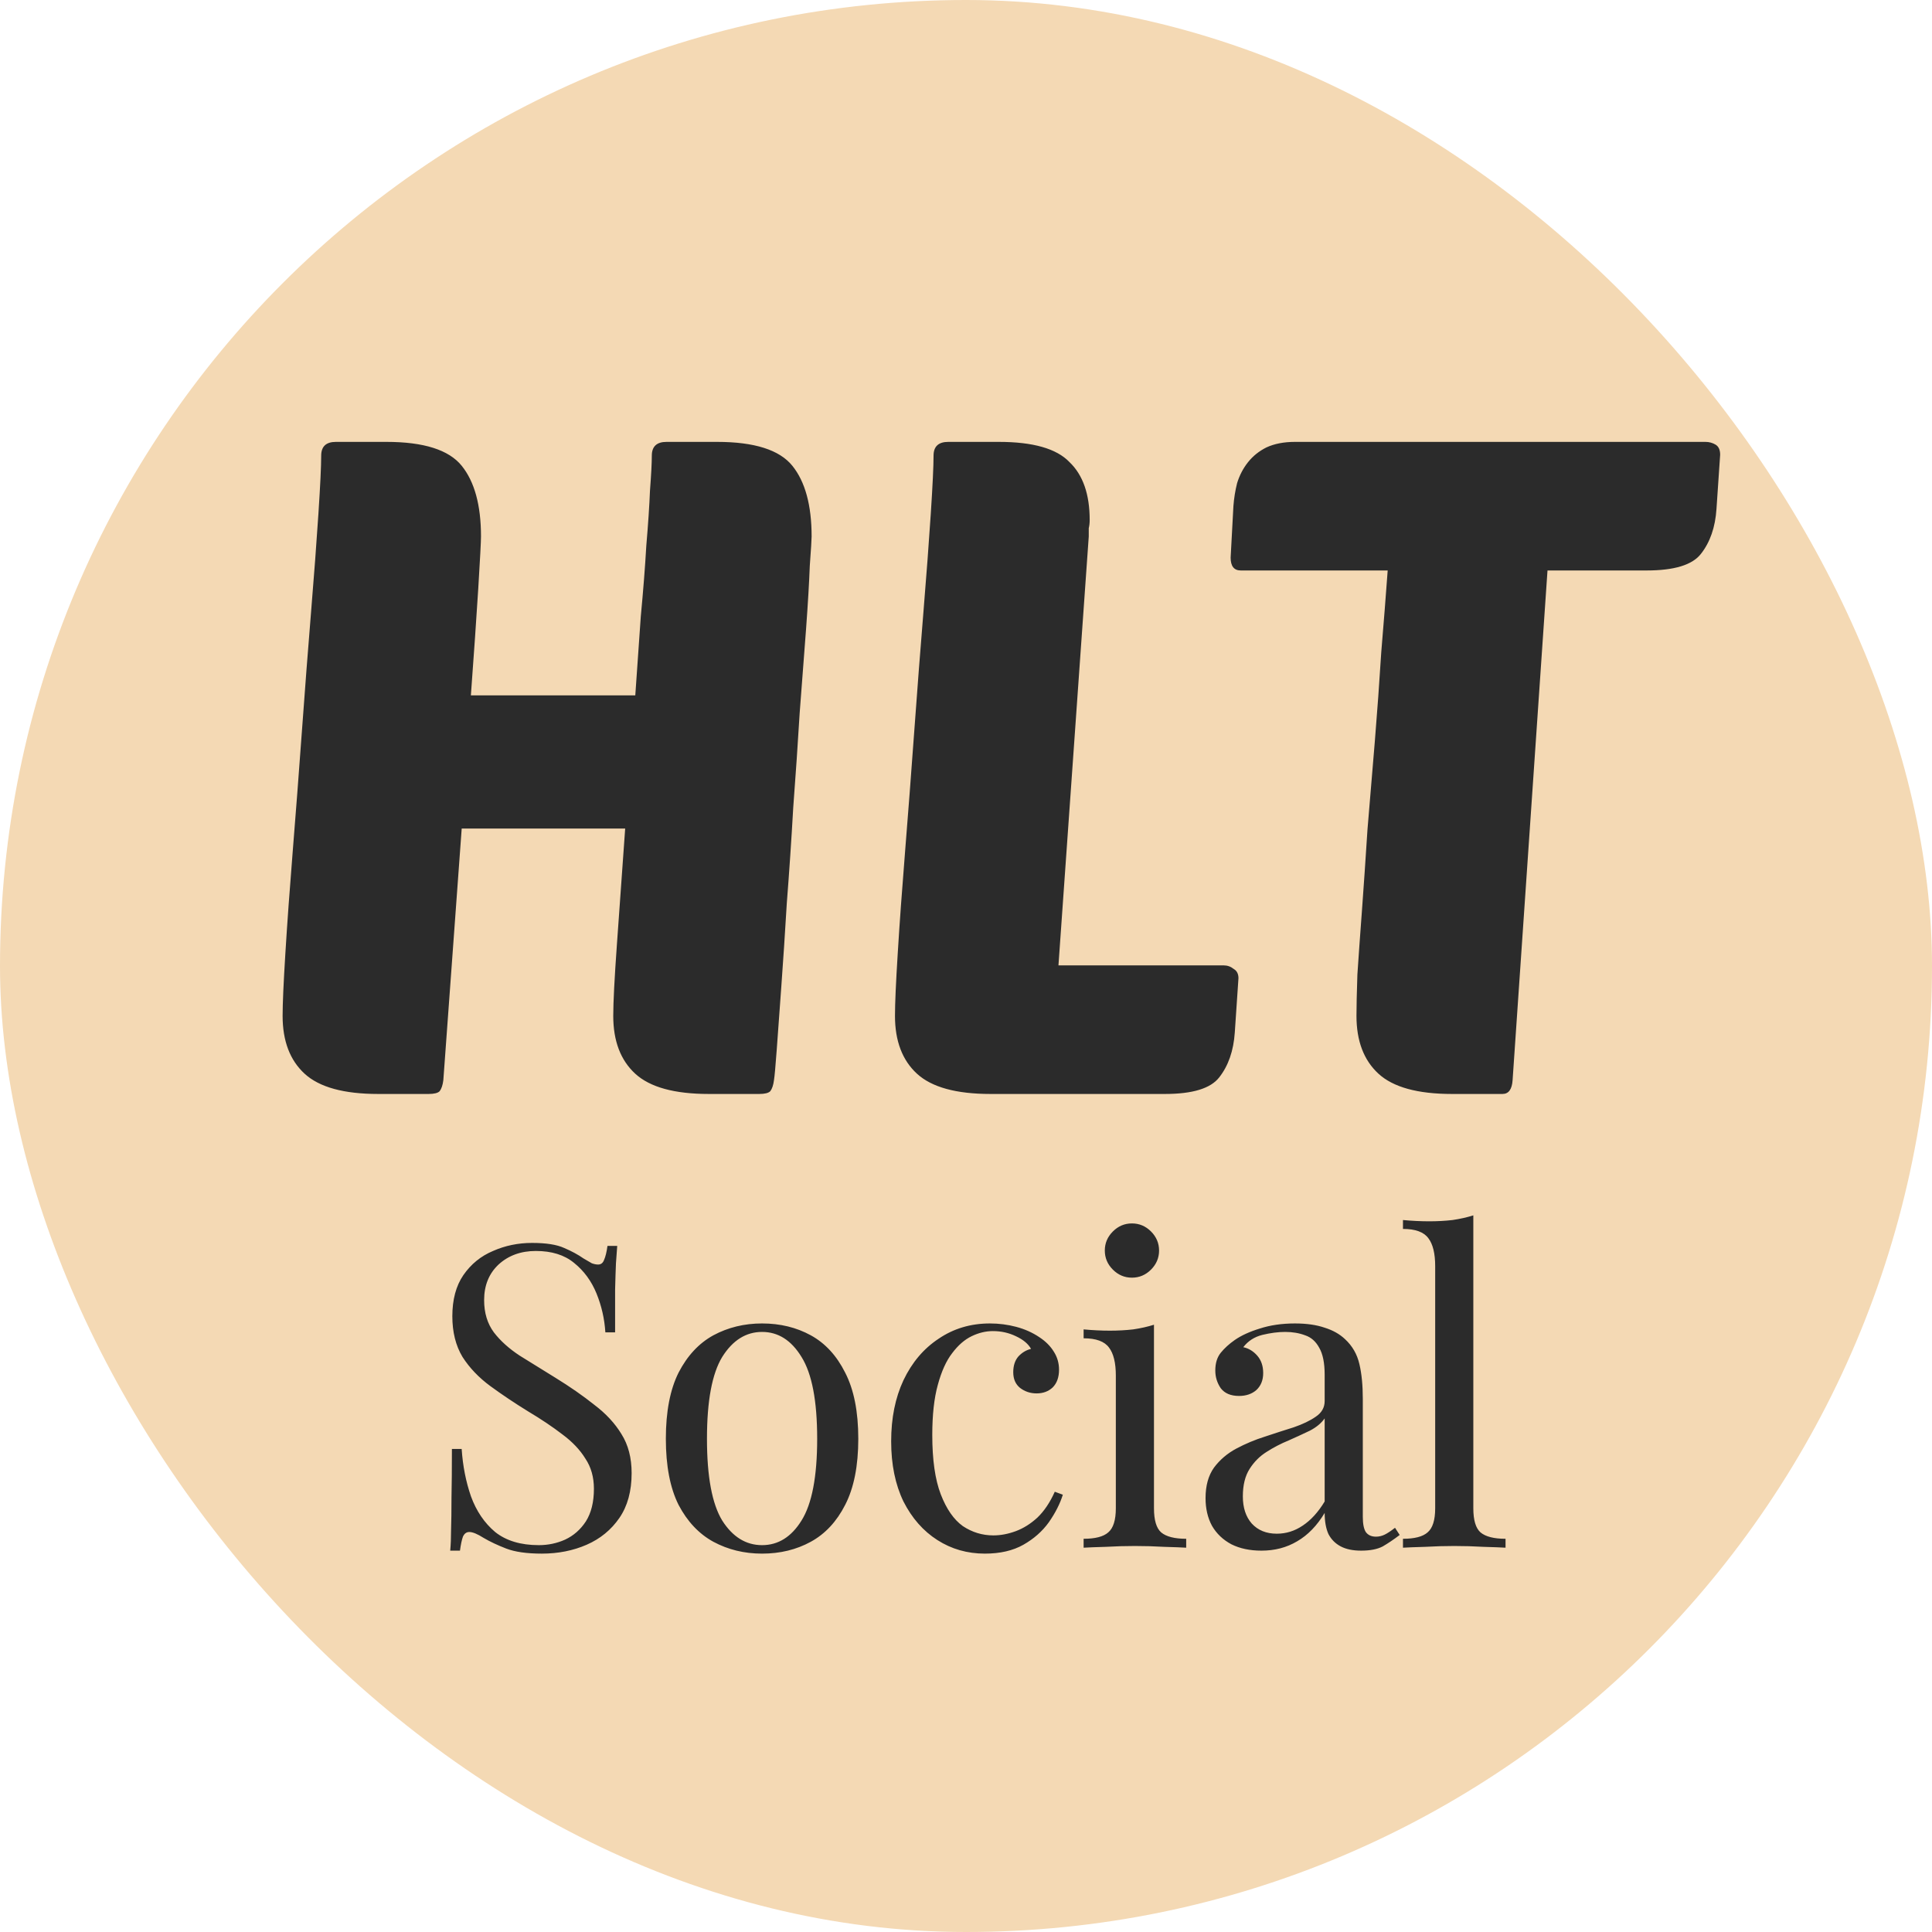 <svg width="132" height="132" viewBox="0 0 132 132" fill="none" xmlns="http://www.w3.org/2000/svg">
<rect width="132" height="132" rx="66" fill="#F4D9B4"/>
<path d="M48.425 74.743C46.082 74.743 44.409 74.282 43.405 73.362C42.401 72.442 41.899 71.124 41.899 69.409C41.899 68.489 41.982 66.857 42.15 64.515C42.317 62.172 42.505 59.537 42.714 56.608H31.545L30.29 73.801C30.248 74.136 30.165 74.387 30.039 74.554C29.914 74.68 29.663 74.743 29.286 74.743H25.835C23.492 74.743 21.819 74.282 20.815 73.362C19.811 72.442 19.309 71.124 19.309 69.409C19.309 68.572 19.372 67.15 19.497 65.142C19.623 63.092 19.79 60.771 19.999 58.177C20.209 55.583 20.418 52.843 20.627 49.957C20.836 47.071 21.045 44.351 21.254 41.8C21.463 39.248 21.631 37.01 21.756 35.086C21.882 33.161 21.945 31.843 21.945 31.132C21.945 30.505 22.279 30.191 22.948 30.191H26.4C28.951 30.191 30.667 30.735 31.545 31.823C32.423 32.91 32.863 34.521 32.863 36.654C32.863 36.989 32.8 38.181 32.675 40.231C32.549 42.239 32.382 44.665 32.172 47.51H43.405C43.53 45.669 43.656 43.87 43.781 42.113C43.948 40.356 44.074 38.746 44.158 37.282C44.283 35.818 44.367 34.563 44.409 33.517C44.492 32.429 44.534 31.634 44.534 31.132C44.534 30.505 44.869 30.191 45.538 30.191H48.989C51.541 30.191 53.256 30.735 54.135 31.823C55.013 32.91 55.452 34.521 55.452 36.654C55.452 36.863 55.41 37.533 55.327 38.662C55.285 39.792 55.201 41.214 55.076 42.929C54.95 44.644 54.804 46.569 54.637 48.702C54.511 50.794 54.365 52.948 54.197 55.165C54.072 57.382 53.925 59.557 53.758 61.691C53.633 63.783 53.507 65.686 53.382 67.401C53.256 69.116 53.151 70.559 53.068 71.731C52.984 72.86 52.922 73.55 52.88 73.801C52.838 74.136 52.754 74.387 52.629 74.554C52.503 74.68 52.252 74.743 51.876 74.743H48.425ZM67.673 74.743C65.331 74.743 63.657 74.282 62.653 73.362C61.649 72.442 61.148 71.124 61.148 69.409C61.148 68.572 61.21 67.15 61.336 65.142C61.461 63.092 61.629 60.771 61.838 58.177C62.047 55.583 62.256 52.843 62.465 49.957C62.674 47.071 62.883 44.351 63.093 41.8C63.302 39.248 63.469 37.01 63.595 35.086C63.72 33.161 63.783 31.843 63.783 31.132C63.783 30.505 64.118 30.191 64.787 30.191H68.238C70.581 30.191 72.191 30.651 73.07 31.572C73.99 32.45 74.45 33.768 74.45 35.525C74.45 35.734 74.429 35.922 74.387 36.089C74.387 36.257 74.387 36.445 74.387 36.654L72.317 65.958H83.612C83.862 65.958 84.093 66.041 84.302 66.209C84.511 66.334 84.615 66.543 84.615 66.836L84.365 70.538C84.281 71.793 83.925 72.818 83.298 73.613C82.712 74.366 81.478 74.743 79.596 74.743H67.673ZM105.73 38.976L103.345 73.801C103.303 74.429 103.073 74.743 102.655 74.743H99.204C96.861 74.743 95.188 74.282 94.184 73.362C93.18 72.442 92.678 71.124 92.678 69.409C92.678 68.781 92.699 67.84 92.741 66.585C92.824 65.33 92.929 63.866 93.054 62.193C93.18 60.478 93.305 58.637 93.431 56.671C93.598 54.663 93.766 52.655 93.933 50.647C94.1 48.597 94.247 46.569 94.372 44.56C94.54 42.553 94.686 40.691 94.811 38.976H84.772C84.311 38.976 84.081 38.683 84.081 38.097L84.27 34.584C84.311 34.04 84.395 33.517 84.521 33.015C84.688 32.471 84.939 31.99 85.274 31.572C85.608 31.153 86.026 30.819 86.528 30.568C87.072 30.317 87.721 30.191 88.474 30.191H116.522C116.773 30.191 117.004 30.254 117.213 30.379C117.422 30.505 117.526 30.735 117.526 31.07L117.275 34.772C117.192 36.027 116.836 37.052 116.209 37.846C115.623 38.599 114.389 38.976 112.507 38.976H105.73Z" fill="#2B2B2B"/>
<path d="M36.349 84.92C37.315 84.92 38.048 85.036 38.55 85.267C39.052 85.48 39.496 85.721 39.883 85.991C40.114 86.126 40.298 86.233 40.433 86.31C40.587 86.368 40.732 86.397 40.867 86.397C41.06 86.397 41.196 86.291 41.273 86.078C41.369 85.866 41.447 85.547 41.505 85.123H42.171C42.151 85.451 42.122 85.847 42.084 86.31C42.064 86.754 42.045 87.353 42.026 88.106C42.026 88.839 42.026 89.814 42.026 91.031H41.36C41.302 90.104 41.099 89.216 40.752 88.366C40.404 87.517 39.892 86.822 39.217 86.281C38.56 85.74 37.691 85.47 36.61 85.47C35.587 85.47 34.737 85.779 34.062 86.397C33.405 87.015 33.077 87.826 33.077 88.829C33.077 89.698 33.299 90.432 33.743 91.031C34.187 91.61 34.776 92.141 35.51 92.623C36.263 93.087 37.073 93.589 37.942 94.129C38.946 94.747 39.834 95.365 40.607 95.983C41.398 96.581 42.016 97.248 42.46 97.981C42.923 98.715 43.155 99.603 43.155 100.646C43.155 101.881 42.875 102.905 42.315 103.715C41.755 104.526 41.012 105.134 40.085 105.54C39.159 105.945 38.135 106.148 37.016 106.148C35.992 106.148 35.181 106.032 34.583 105.801C33.984 105.569 33.473 105.328 33.048 105.077C32.623 104.806 32.295 104.671 32.063 104.671C31.87 104.671 31.725 104.777 31.629 104.99C31.552 105.202 31.484 105.521 31.426 105.945H30.76C30.799 105.54 30.818 105.067 30.818 104.526C30.837 103.966 30.847 103.242 30.847 102.354C30.866 101.466 30.876 100.346 30.876 98.995H31.542C31.619 100.153 31.831 101.234 32.179 102.238C32.546 103.242 33.096 104.053 33.83 104.671C34.583 105.27 35.577 105.569 36.813 105.569C37.45 105.569 38.048 105.443 38.608 105.192C39.188 104.922 39.661 104.507 40.028 103.947C40.394 103.368 40.578 102.625 40.578 101.717C40.578 100.926 40.385 100.24 39.998 99.661C39.632 99.062 39.11 98.512 38.435 98.01C37.759 97.489 36.967 96.958 36.06 96.417C35.152 95.857 34.303 95.288 33.511 94.709C32.72 94.129 32.083 93.463 31.6 92.71C31.136 91.938 30.905 91.011 30.905 89.93C30.905 88.791 31.156 87.855 31.658 87.121C32.179 86.368 32.855 85.817 33.685 85.47C34.515 85.103 35.403 84.92 36.349 84.92ZM52.067 90.422C53.303 90.422 54.413 90.693 55.398 91.233C56.383 91.774 57.164 92.623 57.744 93.782C58.342 94.94 58.641 96.446 58.641 98.3C58.641 100.153 58.342 101.659 57.744 102.818C57.164 103.957 56.383 104.797 55.398 105.337C54.413 105.878 53.303 106.148 52.067 106.148C50.851 106.148 49.741 105.878 48.737 105.337C47.752 104.797 46.961 103.957 46.362 102.818C45.783 101.659 45.493 100.153 45.493 98.3C45.493 96.446 45.783 94.94 46.362 93.782C46.961 92.623 47.752 91.774 48.737 91.233C49.741 90.693 50.851 90.422 52.067 90.422ZM52.067 91.001C50.967 91.001 50.059 91.571 49.345 92.71C48.65 93.849 48.302 95.713 48.302 98.3C48.302 100.887 48.65 102.75 49.345 103.889C50.059 105.009 50.967 105.569 52.067 105.569C53.168 105.569 54.066 105.009 54.761 103.889C55.475 102.75 55.832 100.887 55.832 98.3C55.832 95.713 55.475 93.849 54.761 92.71C54.066 91.571 53.168 91.001 52.067 91.001ZM67.635 90.422C68.253 90.422 68.851 90.5 69.43 90.654C70.01 90.808 70.531 91.04 70.994 91.349C71.439 91.639 71.776 91.977 72.008 92.363C72.24 92.73 72.356 93.135 72.356 93.579C72.356 94.1 72.211 94.506 71.921 94.795C71.632 95.066 71.265 95.201 70.821 95.201C70.396 95.201 70.019 95.075 69.691 94.824C69.382 94.573 69.228 94.216 69.228 93.753C69.228 93.309 69.344 92.952 69.575 92.681C69.826 92.411 70.116 92.237 70.444 92.16C70.251 91.812 69.903 91.523 69.402 91.291C68.919 91.059 68.398 90.944 67.838 90.944C67.355 90.944 66.872 91.059 66.39 91.291C65.907 91.523 65.463 91.909 65.057 92.45C64.652 92.971 64.324 93.695 64.073 94.622C63.822 95.529 63.696 96.668 63.696 98.039C63.696 99.738 63.889 101.09 64.275 102.094C64.662 103.098 65.164 103.822 65.781 104.266C66.419 104.69 67.114 104.903 67.867 104.903C68.369 104.903 68.88 104.806 69.402 104.613C69.923 104.42 70.415 104.111 70.879 103.686C71.342 103.242 71.738 102.654 72.066 101.92L72.616 102.123C72.423 102.74 72.105 103.368 71.66 104.005C71.216 104.623 70.637 105.134 69.923 105.54C69.209 105.945 68.33 106.148 67.287 106.148C66.09 106.148 65.009 105.839 64.044 105.221C63.078 104.604 62.306 103.725 61.727 102.586C61.167 101.427 60.887 100.057 60.887 98.474C60.887 96.89 61.167 95.5 61.727 94.303C62.306 93.087 63.107 92.141 64.131 91.465C65.154 90.77 66.322 90.422 67.635 90.422ZM77.337 83.588C77.839 83.588 78.274 83.771 78.641 84.138C79.007 84.505 79.191 84.939 79.191 85.441C79.191 85.943 79.007 86.377 78.641 86.744C78.274 87.111 77.839 87.294 77.337 87.294C76.835 87.294 76.401 87.111 76.034 86.744C75.667 86.377 75.484 85.943 75.484 85.441C75.484 84.939 75.667 84.505 76.034 84.138C76.401 83.771 76.835 83.588 77.337 83.588ZM78.843 90.509V103.049C78.843 103.86 79.007 104.41 79.336 104.7C79.683 104.99 80.253 105.134 81.044 105.134V105.743C80.716 105.723 80.214 105.704 79.538 105.685C78.882 105.646 78.216 105.627 77.54 105.627C76.884 105.627 76.218 105.646 75.542 105.685C74.866 105.704 74.364 105.723 74.036 105.743V105.134C74.827 105.134 75.387 104.99 75.716 104.7C76.063 104.41 76.237 103.86 76.237 103.049V93.984C76.237 93.116 76.082 92.479 75.773 92.073C75.465 91.648 74.885 91.436 74.036 91.436V90.828C74.654 90.886 75.252 90.915 75.831 90.915C76.391 90.915 76.922 90.886 77.424 90.828C77.945 90.751 78.418 90.644 78.843 90.509ZM86.189 105.945C85.398 105.945 84.712 105.801 84.133 105.511C83.554 105.202 83.11 104.777 82.801 104.237C82.511 103.696 82.367 103.069 82.367 102.354C82.367 101.505 82.56 100.81 82.946 100.269C83.351 99.728 83.863 99.294 84.481 98.966C85.099 98.638 85.745 98.367 86.421 98.155C87.116 97.923 87.773 97.711 88.39 97.518C89.008 97.305 89.51 97.064 89.896 96.794C90.302 96.523 90.505 96.166 90.505 95.722V93.927C90.505 93.116 90.379 92.498 90.128 92.073C89.896 91.648 89.578 91.368 89.172 91.233C88.767 91.079 88.313 91.001 87.811 91.001C87.329 91.001 86.807 91.069 86.247 91.204C85.707 91.339 85.272 91.619 84.944 92.044C85.311 92.121 85.629 92.314 85.9 92.623C86.17 92.932 86.305 93.328 86.305 93.811C86.305 94.293 86.151 94.68 85.842 94.969C85.533 95.24 85.137 95.375 84.654 95.375C84.095 95.375 83.68 95.201 83.409 94.853C83.158 94.487 83.033 94.081 83.033 93.637C83.033 93.135 83.158 92.73 83.409 92.421C83.66 92.112 83.979 91.822 84.365 91.552C84.809 91.243 85.379 90.982 86.074 90.77C86.788 90.538 87.589 90.422 88.477 90.422C89.269 90.422 89.945 90.519 90.505 90.712C91.064 90.886 91.528 91.146 91.895 91.494C92.397 91.957 92.725 92.527 92.879 93.203C93.034 93.859 93.111 94.651 93.111 95.577V103.629C93.111 104.111 93.179 104.459 93.314 104.671C93.468 104.884 93.7 104.99 94.009 104.99C94.221 104.99 94.424 104.941 94.617 104.845C94.81 104.748 95.042 104.594 95.312 104.382L95.631 104.874C95.225 105.183 94.839 105.443 94.472 105.656C94.105 105.849 93.613 105.945 92.995 105.945C92.435 105.945 91.972 105.849 91.605 105.656C91.238 105.463 90.958 105.183 90.765 104.816C90.591 104.43 90.505 103.947 90.505 103.368C89.983 104.237 89.356 104.884 88.622 105.308C87.908 105.733 87.097 105.945 86.189 105.945ZM87.232 104.787C87.869 104.787 88.458 104.604 88.999 104.237C89.558 103.87 90.061 103.32 90.505 102.586V96.91C90.273 97.238 89.935 97.518 89.491 97.749C89.047 97.962 88.564 98.184 88.043 98.416C87.522 98.628 87.02 98.889 86.537 99.198C86.074 99.487 85.687 99.873 85.379 100.356C85.07 100.839 84.915 101.466 84.915 102.238C84.915 103.011 85.118 103.629 85.523 104.092C85.948 104.555 86.518 104.787 87.232 104.787ZM100.662 83.037V103.049C100.662 103.86 100.826 104.41 101.155 104.7C101.502 104.99 102.072 105.134 102.863 105.134V105.743C102.535 105.723 102.033 105.704 101.357 105.685C100.701 105.646 100.035 105.627 99.359 105.627C98.703 105.627 98.036 105.646 97.361 105.685C96.685 105.704 96.183 105.723 95.855 105.743V105.134C96.646 105.134 97.206 104.99 97.534 104.7C97.882 104.41 98.056 103.86 98.056 103.049V86.513C98.056 85.644 97.901 85.007 97.592 84.601C97.283 84.176 96.704 83.964 95.855 83.964V83.356C96.472 83.414 97.071 83.443 97.65 83.443C98.21 83.443 98.741 83.414 99.243 83.356C99.764 83.279 100.237 83.172 100.662 83.037Z" fill="#2B2B2B"/>
</svg>
